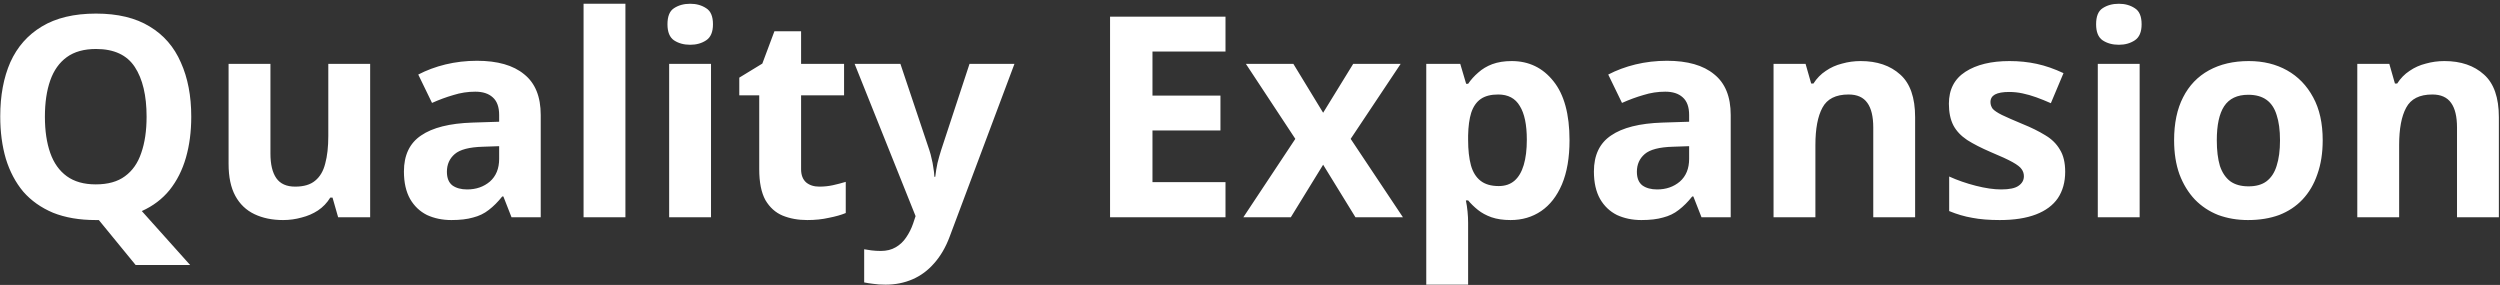 <svg width="623" height="71" viewBox="0 0 623 71" fill="none" xmlns="http://www.w3.org/2000/svg">
<rect x="0" y="0" width="623" height="71" fill="#333333" stroke="none"/>
<path d="M47.66 29.077C47.66 32.81 47.217 36.217 46.33 39.297C45.443 42.377 44.09 45.06 42.27 47.347C40.45 49.587 38.14 51.337 35.34 52.597L47.38 66.037H33.8L24.63 54.837C24.49 54.837 24.35 54.837 24.21 54.837C24.117 54.837 24 54.837 23.86 54.837C19.8 54.837 16.253 54.23 13.22 53.017C10.233 51.757 7.76 50.007 5.8 47.767C3.887 45.48 2.44 42.75 1.46 39.577C0.527 36.403 0.06 32.88 0.06 29.007C0.06 23.827 0.9 19.323 2.58 15.497C4.307 11.67 6.92 8.707 10.42 6.607C13.967 4.46 18.47 3.387 23.93 3.387C29.343 3.387 33.8 4.46 37.3 6.607C40.8 8.707 43.39 11.693 45.07 15.567C46.797 19.393 47.66 23.897 47.66 29.077ZM11.19 29.077C11.19 32.577 11.633 35.587 12.52 38.107C13.407 40.627 14.783 42.563 16.65 43.917C18.517 45.27 20.92 45.947 23.86 45.947C26.893 45.947 29.32 45.27 31.14 43.917C33.007 42.563 34.36 40.627 35.2 38.107C36.087 35.587 36.53 32.577 36.53 29.077C36.53 23.803 35.55 19.673 33.59 16.687C31.63 13.7 28.41 12.207 23.93 12.207C20.943 12.207 18.517 12.883 16.65 14.237C14.783 15.59 13.407 17.527 12.52 20.047C11.633 22.567 11.19 25.577 11.19 29.077ZM92.243 15.917V54.137H84.263L82.863 49.237H82.303C81.51 50.543 80.483 51.617 79.223 52.457C78.01 53.25 76.656 53.833 75.163 54.207C73.67 54.627 72.13 54.837 70.543 54.837C67.836 54.837 65.456 54.347 63.403 53.367C61.35 52.387 59.763 50.87 58.643 48.817C57.523 46.763 56.963 44.103 56.963 40.837V15.917H67.393V38.247C67.393 40.953 67.883 43.007 68.863 44.407C69.843 45.807 71.406 46.507 73.553 46.507C75.7 46.507 77.356 46.017 78.523 45.037C79.736 44.057 80.576 42.633 81.043 40.767C81.556 38.9 81.813 36.613 81.813 33.907V15.917H92.243ZM118.859 15.147C123.992 15.147 127.912 16.267 130.619 18.507C133.372 20.7 134.749 24.083 134.749 28.657V54.137H127.469L125.439 48.957H125.159C124.085 50.31 122.965 51.43 121.799 52.317C120.679 53.203 119.372 53.833 117.879 54.207C116.432 54.627 114.635 54.837 112.489 54.837C110.249 54.837 108.219 54.417 106.399 53.577C104.625 52.69 103.225 51.36 102.199 49.587C101.172 47.767 100.659 45.48 100.659 42.727C100.659 38.667 102.082 35.68 104.929 33.767C107.775 31.807 112.045 30.733 117.739 30.547L124.389 30.337V28.657C124.389 26.65 123.852 25.18 122.779 24.247C121.752 23.313 120.305 22.847 118.439 22.847C116.572 22.847 114.752 23.127 112.979 23.687C111.205 24.2 109.432 24.853 107.659 25.647L104.229 18.577C106.282 17.503 108.545 16.663 111.019 16.057C113.539 15.45 116.152 15.147 118.859 15.147ZM120.329 36.567C116.969 36.66 114.635 37.267 113.329 38.387C112.022 39.507 111.369 40.977 111.369 42.797C111.369 44.383 111.835 45.527 112.769 46.227C113.702 46.88 114.915 47.207 116.409 47.207C118.649 47.207 120.539 46.553 122.079 45.247C123.619 43.893 124.389 42.003 124.389 39.577V36.427L120.329 36.567ZM155.855 54.137H145.425V0.937H155.855V54.137ZM177.183 15.917V54.137H166.753V15.917H177.183ZM172.003 0.937C173.543 0.937 174.873 1.31 175.993 2.057C177.113 2.757 177.673 4.087 177.673 6.047C177.673 7.96 177.113 9.29 175.993 10.037C174.873 10.783 173.543 11.157 172.003 11.157C170.416 11.157 169.063 10.783 167.943 10.037C166.87 9.29 166.333 7.96 166.333 6.047C166.333 4.087 166.87 2.757 167.943 2.057C169.063 1.31 170.416 0.937 172.003 0.937ZM204.181 46.507C205.348 46.507 206.468 46.39 207.541 46.157C208.614 45.923 209.688 45.643 210.761 45.317V53.087C209.641 53.553 208.241 53.95 206.561 54.277C204.928 54.65 203.131 54.837 201.171 54.837C198.884 54.837 196.831 54.463 195.011 53.717C193.238 52.97 191.814 51.687 190.741 49.867C189.714 48 189.201 45.433 189.201 42.167V23.757H184.231V19.347L189.971 15.847L192.981 7.797H199.631V15.917H210.341V23.757H199.631V42.167C199.631 43.613 200.051 44.71 200.891 45.457C201.731 46.157 202.828 46.507 204.181 46.507ZM212.973 15.917H224.383L231.593 37.407C231.826 38.107 232.013 38.807 232.153 39.507C232.339 40.207 232.479 40.93 232.573 41.677C232.713 42.423 232.806 43.217 232.853 44.057H233.063C233.203 42.843 233.389 41.7 233.623 40.627C233.903 39.507 234.206 38.433 234.533 37.407L241.603 15.917H252.803L236.633 59.037C235.653 61.65 234.369 63.843 232.783 65.617C231.243 67.39 229.446 68.72 227.393 69.607C225.339 70.493 223.099 70.937 220.673 70.937C219.506 70.937 218.479 70.867 217.593 70.727C216.753 70.633 216.006 70.517 215.353 70.377V62.117C215.866 62.21 216.473 62.303 217.173 62.397C217.919 62.49 218.689 62.537 219.483 62.537C220.929 62.537 222.166 62.233 223.193 61.627C224.266 61.02 225.153 60.18 225.853 59.107C226.553 58.08 227.113 56.96 227.533 55.747L228.163 53.857L212.973 15.917ZM305.396 54.137H276.626V4.157H305.396V12.837H287.196V23.827H304.136V32.507H287.196V45.387H305.396V54.137ZM322.796 34.607L310.476 15.917H322.306L329.726 28.097L337.216 15.917H349.046L336.586 34.607L349.606 54.137H337.776L329.726 41.047L321.676 54.137H309.846L322.796 34.607ZM376.705 15.217C380.998 15.217 384.475 16.897 387.135 20.257C389.795 23.57 391.125 28.47 391.125 34.957C391.125 39.297 390.495 42.96 389.235 45.947C387.975 48.887 386.248 51.103 384.055 52.597C381.862 54.09 379.318 54.837 376.425 54.837C374.605 54.837 373.018 54.603 371.665 54.137C370.358 53.67 369.238 53.063 368.305 52.317C367.372 51.57 366.555 50.777 365.855 49.937H365.295C365.482 50.823 365.622 51.757 365.715 52.737C365.808 53.67 365.855 54.603 365.855 55.537V70.937H355.425V15.917H363.895L365.365 20.887H365.855C366.555 19.86 367.395 18.927 368.375 18.087C369.355 17.2 370.522 16.5 371.875 15.987C373.275 15.473 374.885 15.217 376.705 15.217ZM373.345 23.547C371.525 23.547 370.078 23.92 369.005 24.667C367.932 25.413 367.138 26.557 366.625 28.097C366.158 29.59 365.902 31.48 365.855 33.767V34.887C365.855 37.36 366.088 39.46 366.555 41.187C367.022 42.867 367.815 44.15 368.935 45.037C370.055 45.923 371.572 46.367 373.485 46.367C375.072 46.367 376.378 45.923 377.405 45.037C378.432 44.15 379.202 42.843 379.715 41.117C380.228 39.39 380.485 37.29 380.485 34.817C380.485 31.083 379.902 28.283 378.735 26.417C377.615 24.503 375.818 23.547 373.345 23.547ZM415.402 15.147C420.535 15.147 424.455 16.267 427.162 18.507C429.915 20.7 431.292 24.083 431.292 28.657V54.137H424.012L421.982 48.957H421.702C420.628 50.31 419.508 51.43 418.342 52.317C417.222 53.203 415.915 53.833 414.422 54.207C412.975 54.627 411.178 54.837 409.032 54.837C406.792 54.837 404.762 54.417 402.942 53.577C401.168 52.69 399.768 51.36 398.742 49.587C397.715 47.767 397.202 45.48 397.202 42.727C397.202 38.667 398.625 35.68 401.472 33.767C404.318 31.807 408.588 30.733 414.282 30.547L420.932 30.337V28.657C420.932 26.65 420.395 25.18 419.322 24.247C418.295 23.313 416.848 22.847 414.982 22.847C413.115 22.847 411.295 23.127 409.522 23.687C407.748 24.2 405.975 24.853 404.202 25.647L400.772 18.577C402.825 17.503 405.088 16.663 407.562 16.057C410.082 15.45 412.695 15.147 415.402 15.147ZM416.872 36.567C413.512 36.66 411.178 37.267 409.872 38.387C408.565 39.507 407.912 40.977 407.912 42.797C407.912 44.383 408.378 45.527 409.312 46.227C410.245 46.88 411.458 47.207 412.952 47.207C415.192 47.207 417.082 46.553 418.622 45.247C420.162 43.893 420.932 42.003 420.932 39.577V36.427L416.872 36.567ZM463.668 15.217C467.774 15.217 471.064 16.337 473.538 18.577C476.011 20.77 477.248 24.317 477.248 29.217V54.137H466.818V31.807C466.818 29.053 466.328 27 465.348 25.647C464.368 24.247 462.804 23.547 460.658 23.547C457.484 23.547 455.314 24.643 454.148 26.837C452.981 28.983 452.398 32.087 452.398 36.147V54.137H441.968V15.917H449.948L451.348 20.817H451.908C452.748 19.51 453.774 18.46 454.988 17.667C456.201 16.827 457.554 16.22 459.048 15.847C460.541 15.427 462.081 15.217 463.668 15.217ZM514.644 42.797C514.644 45.363 514.037 47.557 512.824 49.377C511.61 51.15 509.79 52.503 507.364 53.437C504.937 54.37 501.927 54.837 498.334 54.837C495.674 54.837 493.387 54.65 491.474 54.277C489.56 53.95 487.647 53.39 485.734 52.597V43.987C487.787 44.92 490.004 45.69 492.384 46.297C494.764 46.903 496.864 47.207 498.684 47.207C500.737 47.207 502.184 46.903 503.024 46.297C503.91 45.69 504.354 44.897 504.354 43.917C504.354 43.263 504.167 42.68 503.794 42.167C503.467 41.653 502.72 41.07 501.554 40.417C500.387 39.763 498.567 38.923 496.094 37.897C493.714 36.87 491.754 35.867 490.214 34.887C488.674 33.86 487.53 32.647 486.784 31.247C486.037 29.8 485.664 28.003 485.664 25.857C485.664 22.31 487.04 19.65 489.794 17.877C492.547 16.103 496.21 15.217 500.784 15.217C503.164 15.217 505.427 15.45 507.574 15.917C509.72 16.383 511.937 17.153 514.224 18.227L511.074 25.717C509.814 25.157 508.6 24.667 507.434 24.247C506.267 23.827 505.124 23.5 504.004 23.267C502.93 23.033 501.81 22.917 500.644 22.917C499.104 22.917 497.937 23.127 497.144 23.547C496.397 23.967 496.024 24.597 496.024 25.437C496.024 26.043 496.21 26.603 496.584 27.117C497.004 27.583 497.774 28.097 498.894 28.657C500.06 29.217 501.764 29.963 504.004 30.897C506.197 31.783 508.087 32.717 509.674 33.697C511.26 34.63 512.474 35.82 513.314 37.267C514.2 38.667 514.644 40.51 514.644 42.797ZM533.199 15.917V54.137H522.769V15.917H533.199ZM528.019 0.937C529.559 0.937 530.889 1.31 532.009 2.057C533.129 2.757 533.689 4.087 533.689 6.047C533.689 7.96 533.129 9.29 532.009 10.037C530.889 10.783 529.559 11.157 528.019 11.157C526.432 11.157 525.079 10.783 523.959 10.037C522.885 9.29 522.349 7.96 522.349 6.047C522.349 4.087 522.885 2.757 523.959 2.057C525.079 1.31 526.432 0.937 528.019 0.937ZM578.817 34.957C578.817 38.13 578.373 40.953 577.487 43.427C576.647 45.9 575.41 48 573.777 49.727C572.19 51.407 570.253 52.69 567.967 53.577C565.68 54.417 563.09 54.837 560.197 54.837C557.537 54.837 555.063 54.417 552.777 53.577C550.537 52.69 548.6 51.407 546.967 49.727C545.333 48 544.05 45.9 543.117 43.427C542.23 40.953 541.787 38.13 541.787 34.957C541.787 30.71 542.533 27.14 544.027 24.247C545.52 21.307 547.667 19.067 550.467 17.527C553.267 15.987 556.58 15.217 560.407 15.217C564 15.217 567.173 15.987 569.927 17.527C572.68 19.067 574.85 21.307 576.437 24.247C578.023 27.14 578.817 30.71 578.817 34.957ZM552.427 34.957C552.427 37.477 552.683 39.6 553.197 41.327C553.757 43.007 554.62 44.29 555.787 45.177C556.953 46.017 558.47 46.437 560.337 46.437C562.203 46.437 563.697 46.017 564.817 45.177C565.983 44.29 566.823 43.007 567.337 41.327C567.897 39.6 568.177 37.477 568.177 34.957C568.177 32.437 567.897 30.337 567.337 28.657C566.823 26.977 565.983 25.717 564.817 24.877C563.65 24.037 562.133 23.617 560.267 23.617C557.513 23.617 555.507 24.573 554.247 26.487C553.033 28.353 552.427 31.177 552.427 34.957ZM609.137 15.217C613.243 15.217 616.533 16.337 619.007 18.577C621.48 20.77 622.717 24.317 622.717 29.217V54.137H612.287V31.807C612.287 29.053 611.797 27 610.817 25.647C609.837 24.247 608.273 23.547 606.127 23.547C602.953 23.547 600.783 24.643 599.617 26.837C598.45 28.983 597.867 32.087 597.867 36.147V54.137H587.437V15.917H595.417L596.817 20.817H597.377C598.217 19.51 599.243 18.46 600.457 17.667C601.67 16.827 603.023 16.22 604.517 15.847C606.01 15.427 607.55 15.217 609.137 15.217Z" fill="white"/>
</svg>
